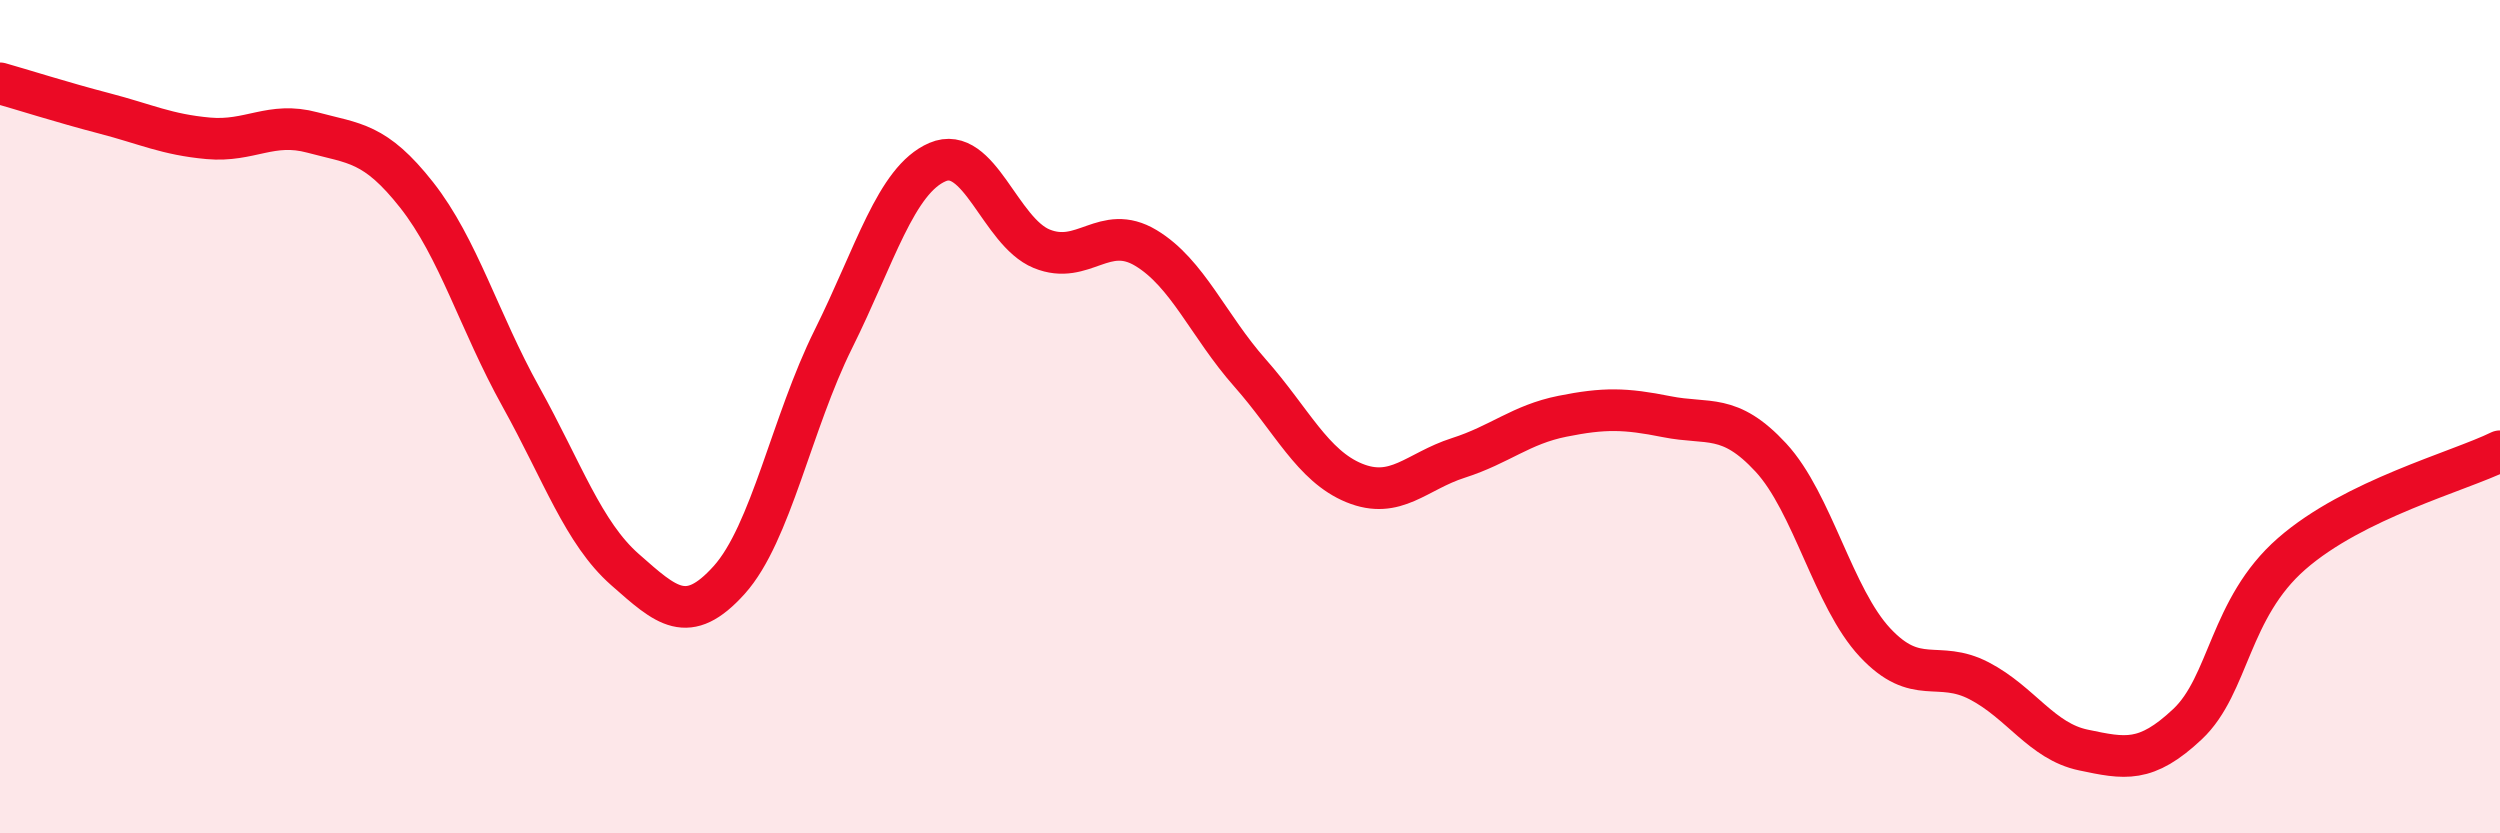 
    <svg width="60" height="20" viewBox="0 0 60 20" xmlns="http://www.w3.org/2000/svg">
      <path
        d="M 0,2 C 0.5,2.14 1.5,2.46 2.5,2.72 C 3.5,2.98 4,3.23 5,3.32 C 6,3.41 6.5,2.91 7.5,3.18 C 8.5,3.45 9,3.41 10,4.68 C 11,5.95 11.5,7.72 12.5,9.52 C 13.5,11.32 14,12.79 15,13.67 C 16,14.55 16.5,15.03 17.5,13.92 C 18.5,12.81 19,10.15 20,8.14 C 21,6.13 21.5,4.32 22.5,3.89 C 23.5,3.46 24,5.56 25,5.97 C 26,6.38 26.5,5.35 27.5,5.95 C 28.5,6.55 29,7.82 30,8.95 C 31,10.08 31.5,11.18 32.5,11.59 C 33.5,12 34,11.31 35,10.99 C 36,10.67 36.5,10.19 37.5,9.99 C 38.5,9.79 39,9.8 40,10 C 41,10.2 41.5,9.9 42.5,10.98 C 43.5,12.06 44,14.35 45,15.42 C 46,16.49 46.5,15.82 47.5,16.34 C 48.5,16.86 49,17.79 50,18 C 51,18.21 51.5,18.32 52.5,17.38 C 53.5,16.44 53.5,14.6 55,13.29 C 56.5,11.98 59,11.32 60,10.83L60 20L0 20Z"
        fill="#EB0A25"
        opacity="0.1"
        stroke-linecap="round"
        stroke-linejoin="round"
      />
      <path
        d="M 0,2 C 0.5,2.14 1.5,2.46 2.5,2.72 C 3.5,2.98 4,3.23 5,3.32 C 6,3.41 6.5,2.91 7.5,3.18 C 8.5,3.45 9,3.41 10,4.68 C 11,5.95 11.5,7.72 12.5,9.52 C 13.5,11.32 14,12.79 15,13.67 C 16,14.55 16.5,15.03 17.5,13.92 C 18.5,12.81 19,10.15 20,8.14 C 21,6.13 21.5,4.32 22.5,3.89 C 23.5,3.46 24,5.56 25,5.97 C 26,6.38 26.5,5.35 27.5,5.95 C 28.5,6.55 29,7.82 30,8.95 C 31,10.08 31.5,11.18 32.5,11.59 C 33.5,12 34,11.31 35,10.99 C 36,10.67 36.5,10.19 37.5,9.99 C 38.5,9.79 39,9.8 40,10 C 41,10.2 41.5,9.9 42.5,10.98 C 43.5,12.06 44,14.35 45,15.42 C 46,16.49 46.5,15.82 47.5,16.34 C 48.5,16.86 49,17.79 50,18 C 51,18.21 51.5,18.32 52.5,17.38 C 53.5,16.44 53.5,14.6 55,13.29 C 56.5,11.98 59,11.32 60,10.83"
        stroke="#EB0A25"
        stroke-width="1"
        fill="none"
        stroke-linecap="round"
        stroke-linejoin="round"
      />
    </svg>
  